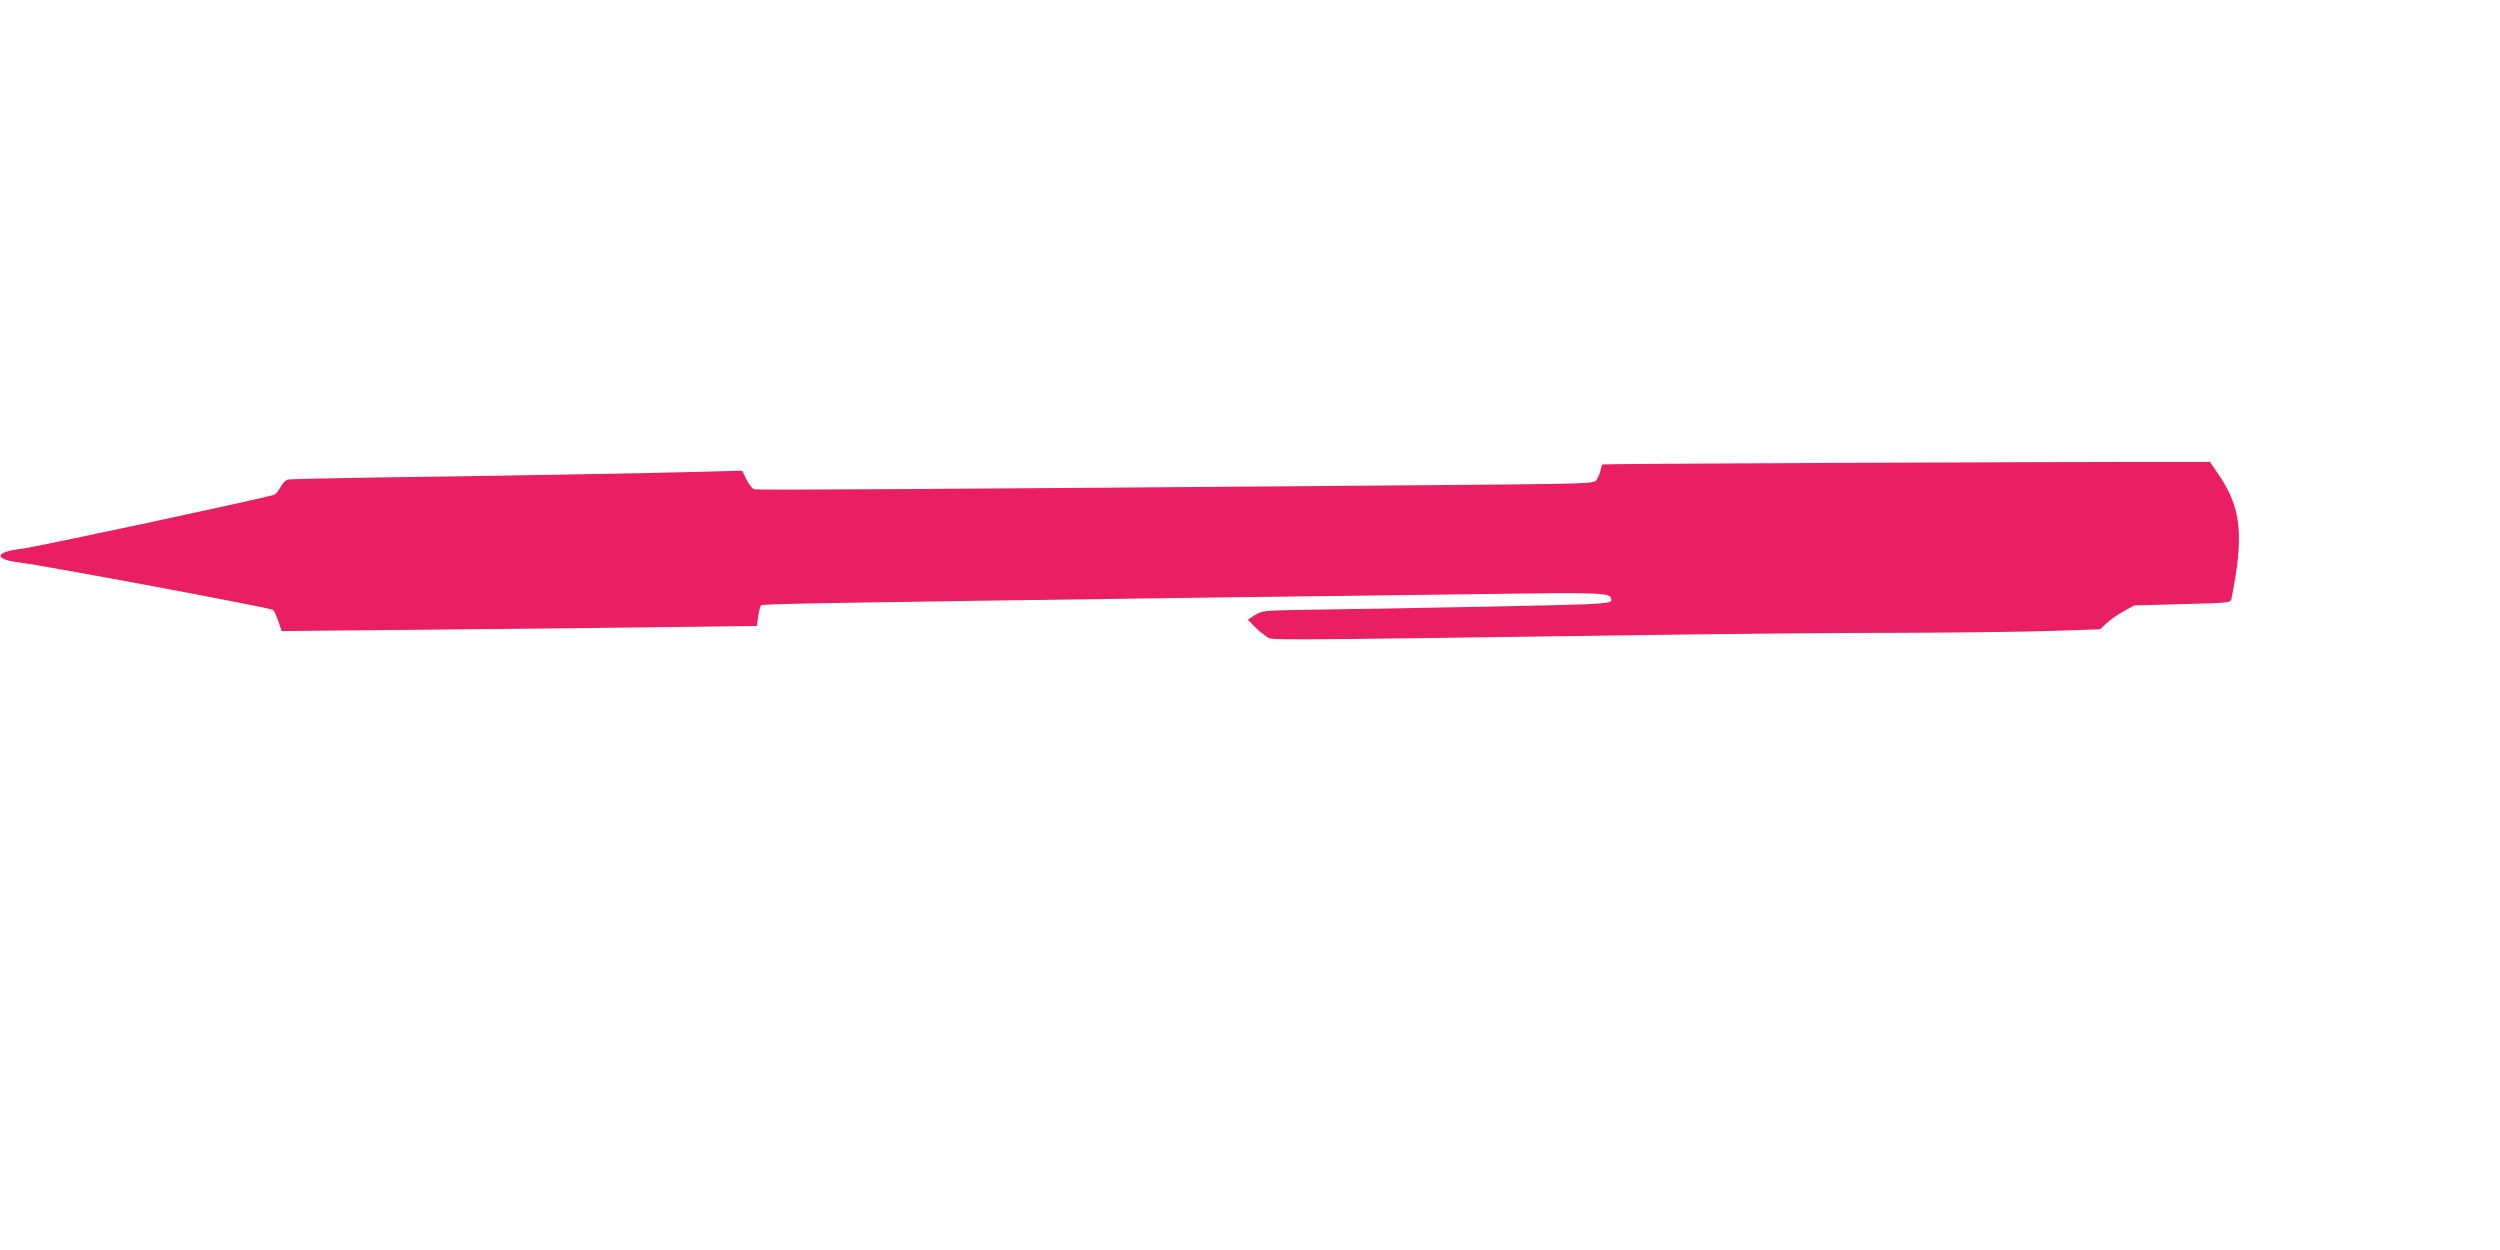 <?xml version="1.0" standalone="no"?>
<!DOCTYPE svg PUBLIC "-//W3C//DTD SVG 20010904//EN"
 "http://www.w3.org/TR/2001/REC-SVG-20010904/DTD/svg10.dtd">
<svg version="1.0" xmlns="http://www.w3.org/2000/svg"
 width="1280pt" height="640pt" viewBox="0 0 1280 640"
 preserveAspectRatio="xMidYMid meet">
<g transform="translate(0,640) scale(0.1,-0.1)"
fill="#e91e63" stroke="none">
<path d="M9420 4030 c-668 -3 -1216 -6 -1216 -8 -1 -1 -5 -14 -9 -29 -3 -16
-12 -37 -20 -49 -13 -21 -15 -21 -847 -28 -2625 -21 -3451 -26 -3467 -21 -9 3
-27 25 -39 50 l-22 45 -187 -5 c-234 -7 -1150 -23 -1703 -30 -228 -4 -424 -8
-435 -10 -11 -2 -29 -20 -39 -39 -10 -20 -26 -38 -35 -40 -81 -24 -1226 -269
-1291 -276 -141 -16 -143 -55 -3 -71 117 -14 1276 -231 1290 -241 7 -5 19 -32
28 -59 l17 -50 736 7 c406 4 953 9 1217 13 l480 6 7 49 c4 27 10 52 15 57 8 7
337 13 2338 40 446 5 1071 14 1390 18 607 8 625 7 625 -33 0 -11 -30 -15 -132
-20 -112 -5 -807 -19 -1479 -29 -163 -3 -178 -4 -213 -26 l-37 -24 33 -34 c18
-19 47 -42 63 -52 33 -20 -113 -21 1965 8 410 6 986 11 1280 11 294 1 645 5
779 10 l243 8 32 30 c17 16 56 44 87 61 l56 31 247 7 c239 6 247 7 251 27 64
318 51 461 -59 626 l-51 75 -340 0 c-187 0 -887 -2 -1555 -5z"/>
</g>
</svg>
